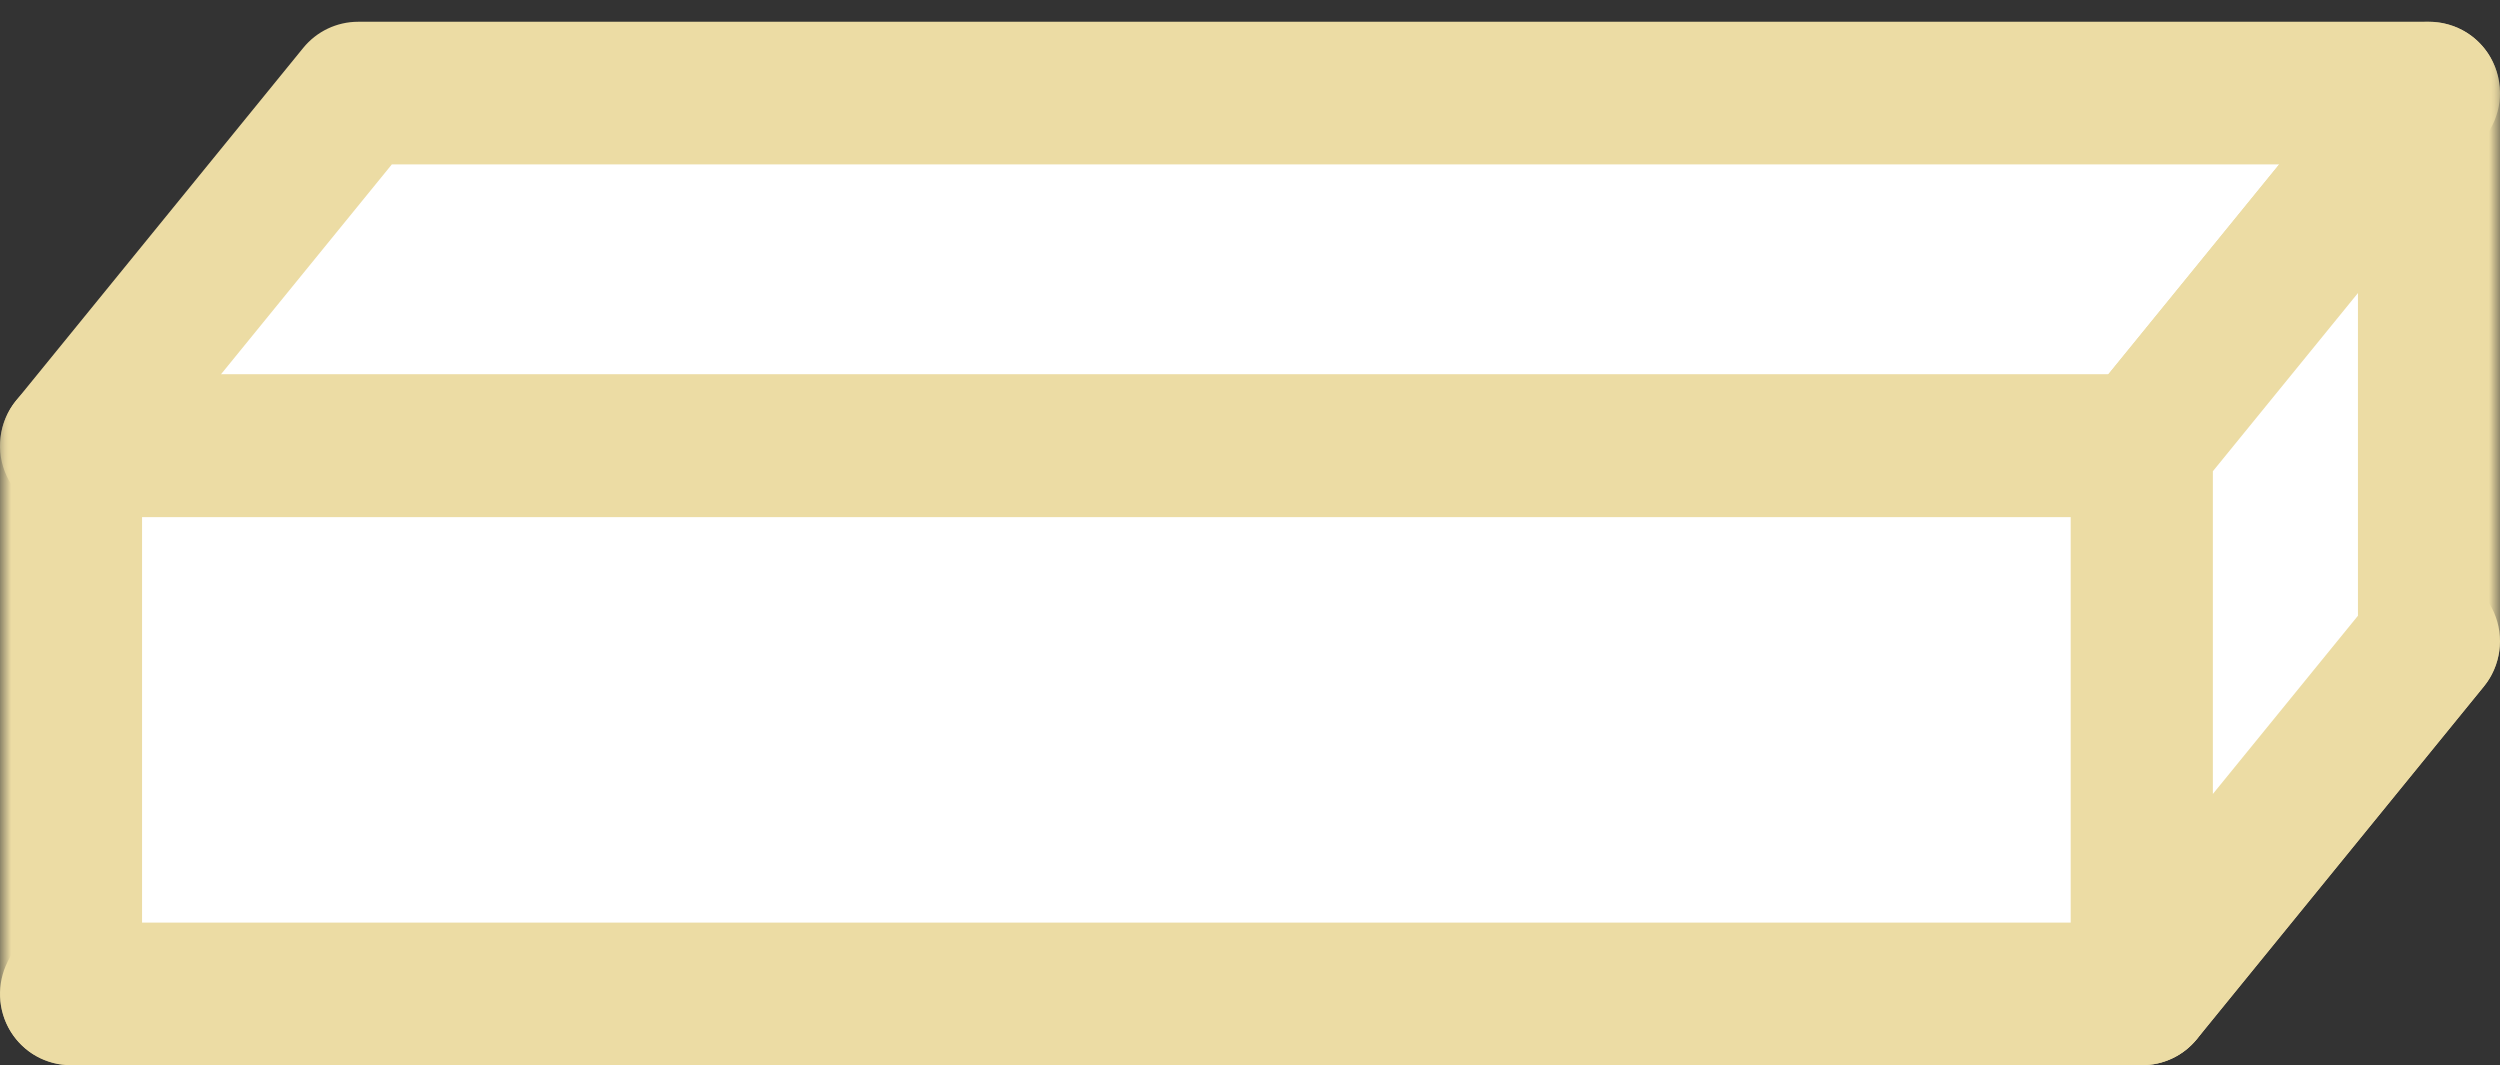 <?xml version="1.0" encoding="UTF-8"?>
<svg width="115px" height="49px" viewBox="0 0 115 49" version="1.1" xmlns="http://www.w3.org/2000/svg" xmlns:xlink="http://www.w3.org/1999/xlink">
    <rect x="0" y="0" width="115" height="49" fill="#333333" stroke="none"/>
    <title>signaletique</title>
    <defs>
        <polygon id="path-1" points="0 0 115 0 115 22.787 0 22.787"></polygon>
        <polygon id="path-3" points="0 48.999 115 48.999 115 0.999 0 0.999"></polygon>
    </defs>
    <g id="Page-1" stroke="none" stroke-width="1" fill="none" fill-rule="evenodd">
        <g id="HP-Gr-Preview" transform="translate(-308, -2175)">
            <g id="SERVICES" transform="translate(133, 1129)">
                <g id="Group-8" transform="translate(0, 965)">
                    <g id="signaletique" transform="translate(175, 81.001)">
                        <polygon id="Fill-1" fill="#FFFFFF" points="98.728 20.999 3 20.999 16.272 4.999 112 4.999"></polygon>
                        <g id="Group-14">
                            <g id="Group-4" transform="translate(0, 0)">
                                <mask id="mask-2" fill="white">
                                    <use xlink:href="#path-1"></use>
                                </mask>
                                <g id="Clip-3"></g>
                                <path d="M10.158,17.225 L96.976,17.225 L104.842,7.562 L18.024,7.562 L10.158,17.225 Z M98.525,23.787 L3.268,23.787 C2.005,23.787 0.856,23.057 0.315,21.912 C-0.226,20.766 -0.061,19.411 0.738,18.43 L13.946,2.205 C14.566,1.442 15.495,1 16.475,1 L111.733,1 C112.995,1 114.145,1.73 114.685,2.875 C115.226,4.02 115.062,5.376 114.262,6.357 L101.055,22.582 C100.435,23.344 99.505,23.787 98.525,23.787 L98.525,23.787 Z" id="Fill-2" fill="#ECDCA4" mask="url(#mask-2)"></path>
                            </g>
                            <polygon id="Fill-5" fill="#FFFFFF" points="98.525 45.718 3.268 45.718 14.513 23.479 111.732 29.493"></polygon>
                            <path d="M8.591,42.438 L96.976,42.438 L105.168,32.374 L16.454,26.886 L8.591,42.438 Z M98.525,48.999 L3.268,48.999 C2.131,48.999 1.077,48.407 0.484,47.435 C-0.112,46.463 -0.16,45.251 0.355,44.233 L11.6,21.994 C12.19,20.826 13.453,20.124 14.713,20.204 L111.933,26.219 C113.157,26.295 114.236,27.052 114.726,28.179 C115.218,29.308 115.038,30.616 114.262,31.57 L101.054,47.795 C100.434,48.557 99.505,48.999 98.525,48.999 L98.525,48.999 Z" id="Fill-7" fill="#ECDCA4"></path>
                            <mask id="mask-4" fill="white">
                                <use xlink:href="#path-3"></use>
                            </mask>
                            <g id="Clip-10"></g>
                            <polygon id="Fill-9" fill="#FFFFFF" mask="url(#mask-4)" points="3.268 45.719 98.525 45.719 98.525 20.506 3.268 20.506"></polygon>
                            <path d="M6.535,42.438 L95.258,42.438 L95.258,23.787 L6.535,23.787 L6.535,42.438 Z M98.525,48.999 L3.268,48.999 C1.464,48.999 0.001,47.531 0.001,45.719 L0.001,20.506 C0.001,18.693 1.464,17.225 3.268,17.225 L98.525,17.225 C100.329,17.225 101.792,18.693 101.792,20.506 L101.792,45.719 C101.792,47.531 100.329,48.999 98.525,48.999 L98.525,48.999 Z" id="Fill-11" fill="#ECDCA4" mask="url(#mask-4)"></path>
                            <polygon id="Fill-12" fill="#FFFFFF" mask="url(#mask-4)" points="111.732 4.281 111.732 29.494 98.525 45.718 98.525 20.505"></polygon>
                            <path d="M101.792,21.676 L101.792,36.521 L108.466,28.323 L108.466,13.479 L101.792,21.676 Z M98.524,49 C98.158,49 97.787,48.937 97.428,48.809 C96.127,48.342 95.258,47.106 95.258,45.718 L95.258,20.506 C95.258,19.749 95.518,19.016 95.996,18.43 L109.203,2.205 C110.076,1.132 111.526,0.724 112.83,1.191 C114.131,1.657 114.999,2.894 114.999,4.281 L114.999,29.493 C114.999,30.25 114.74,30.984 114.262,31.569 L101.055,47.795 C100.422,48.572 99.487,49 98.524,49 L98.524,49 Z" id="Fill-13" fill="#ECDCA4" mask="url(#mask-4)"></path>
                        </g>
                    </g>
                </g>
            </g>
        </g>
    </g>
</svg>